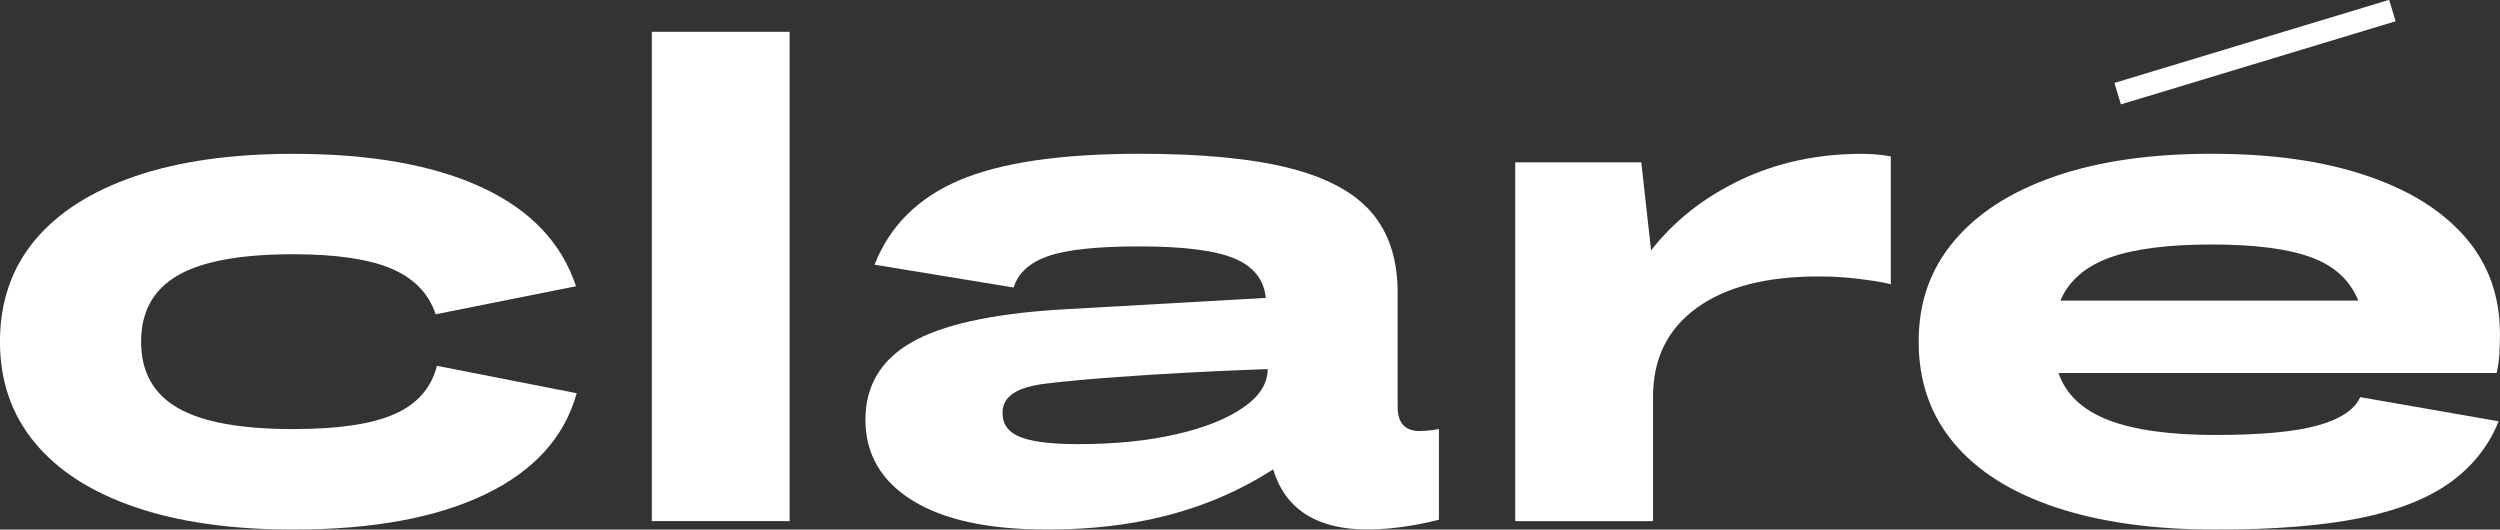 <?xml version="1.0" encoding="UTF-8"?> <svg xmlns="http://www.w3.org/2000/svg" width="963" height="204" viewBox="0 0 963 204" fill="none"><rect x="0" y="0" width="963" height="204" fill="#333333" stroke="none"/> <g clip-path="url(#clip0_1002_2)"> <path d="M221.903 110.259L167.816 121.056C165.133 113.015 159.425 107.144 150.713 103.463C141.982 99.782 129.415 97.932 112.973 97.932C92.677 97.932 77.841 100.65 68.449 106.106C59.056 111.561 54.351 120.056 54.351 131.608C54.351 143.161 59.038 151.674 68.449 157.11C77.841 162.566 92.677 165.284 112.973 165.284C130.246 165.284 143.248 163.359 151.961 159.508C160.673 155.657 166.134 149.465 168.308 140.914L222.149 151.466C217.443 168.399 205.707 181.367 186.922 190.409C168.137 199.451 143.475 203.981 112.954 203.981C89.143 203.981 68.808 201.093 51.951 195.317C35.093 189.541 22.224 181.235 13.323 170.437C4.44 159.64 -0.02 146.691 -0.02 131.608C-0.02 116.526 4.422 103.388 13.323 92.666C22.205 81.944 35.093 73.695 51.951 67.918C68.808 62.142 89.143 59.254 112.954 59.254C142.814 59.254 167.041 63.577 185.656 72.203C204.271 80.83 216.347 93.534 221.884 110.277L221.903 110.259Z" fill="white"></path> <path d="M304.167 200.733H251.082V12.25H304.167V200.733Z" fill="white"></path> <path d="M583.672 200.734V62.52H632.222L636.001 96.441C644.883 85.058 656.374 75.998 670.472 69.296C684.551 62.595 700.161 59.254 717.264 59.254C723.84 59.254 728.338 60.254 728.338 60.254V109.504C724.653 108.503 718.814 107.748 714.372 107.238C709.931 106.729 705.263 106.483 700.407 106.483C680.28 106.483 664.632 110.542 653.482 118.678C642.332 126.813 636.757 138.158 636.757 152.731V200.734H583.672V200.734Z" fill="white"></path> <path d="M853.558 203.999C829.576 203.999 809.034 201.149 791.912 195.448C774.809 189.748 761.712 181.498 752.66 170.701C743.608 159.904 739.072 146.879 739.072 131.626C739.072 116.374 743.551 103.859 752.528 93.043C761.505 82.245 774.412 73.901 791.269 68.031C808.127 62.16 828.291 59.234 851.782 59.234C875.272 59.234 894.549 61.99 911.16 67.521C927.772 73.052 940.547 80.961 949.524 91.268C958.5 101.575 962.979 114.014 962.979 128.587C962.979 131.777 962.885 134.496 962.733 136.761C962.563 139.026 962.223 141.329 961.732 143.67H792.914C795.767 151.881 802.136 157.903 812.039 161.772C821.941 165.623 835.775 167.549 853.558 167.549C870.831 167.549 883.871 166.341 892.678 163.905C901.484 161.47 906.984 157.827 909.157 152.976L962.488 162.282C958.633 171.834 952.377 179.705 943.741 185.897C935.104 192.088 923.482 196.656 908.892 199.601C894.303 202.527 875.858 203.999 853.539 203.999H853.558ZM852.046 94.175C834.943 94.175 821.733 95.893 812.417 99.328C803.1 102.764 796.863 108.257 793.669 115.789H908.401C905.207 107.917 899.141 102.349 890.164 99.083C881.187 95.817 868.488 94.175 852.046 94.175V94.175Z" fill="white"></path> <path d="M920.295 -0.067L814.469 31.948L816.972 40.205L922.799 8.189L920.295 -0.067Z" fill="white"></path> <path d="M546.937 166.057C541.229 166.057 538.376 162.962 538.376 156.751V112.769C538.376 100.046 535.069 89.777 528.435 81.981C521.802 74.185 511.238 68.446 496.743 64.765C482.229 61.084 462.991 59.234 439.009 59.234C408.658 59.234 385.508 62.632 369.576 69.409C353.645 76.186 342.741 87.04 336.863 101.952L390.459 110.749C392.141 105.218 396.544 101.197 403.669 98.687C410.793 96.176 422.492 94.911 438.763 94.911C455.866 94.911 468.112 96.459 475.501 99.555C482.872 102.651 486.897 107.729 487.577 114.751L407.581 119.281C381.577 120.961 362.716 125.189 350.98 131.966C339.245 138.743 333.367 148.672 333.367 161.753C333.367 174.835 339.415 185.33 351.491 192.787C363.567 200.243 380.575 203.962 403.064 203.962C425.553 203.962 458.701 201.225 490.412 180.8C495.137 196.241 507.269 203.962 526.848 203.962C538.206 203.962 549.904 201.357 554.269 200.186V165.246C551.756 165.755 549.318 166.001 546.974 166.001L546.937 166.057ZM386.169 159.016C386.169 152.485 391.895 149.05 403.272 147.709C435.815 143.877 488.314 142.178 488.314 142.178C488.314 147.709 485.177 152.655 478.884 156.997C472.591 161.357 463.954 164.793 452.974 167.303C441.995 169.814 429.446 171.079 415.367 171.079C391.782 171.079 386.188 166.51 386.188 159.016H386.169Z" fill="white"></path> </g> <defs> <clipPath id="clip0_1002_2"> <rect width="963" height="204" fill="white"></rect> </clipPath> </defs> </svg> 
